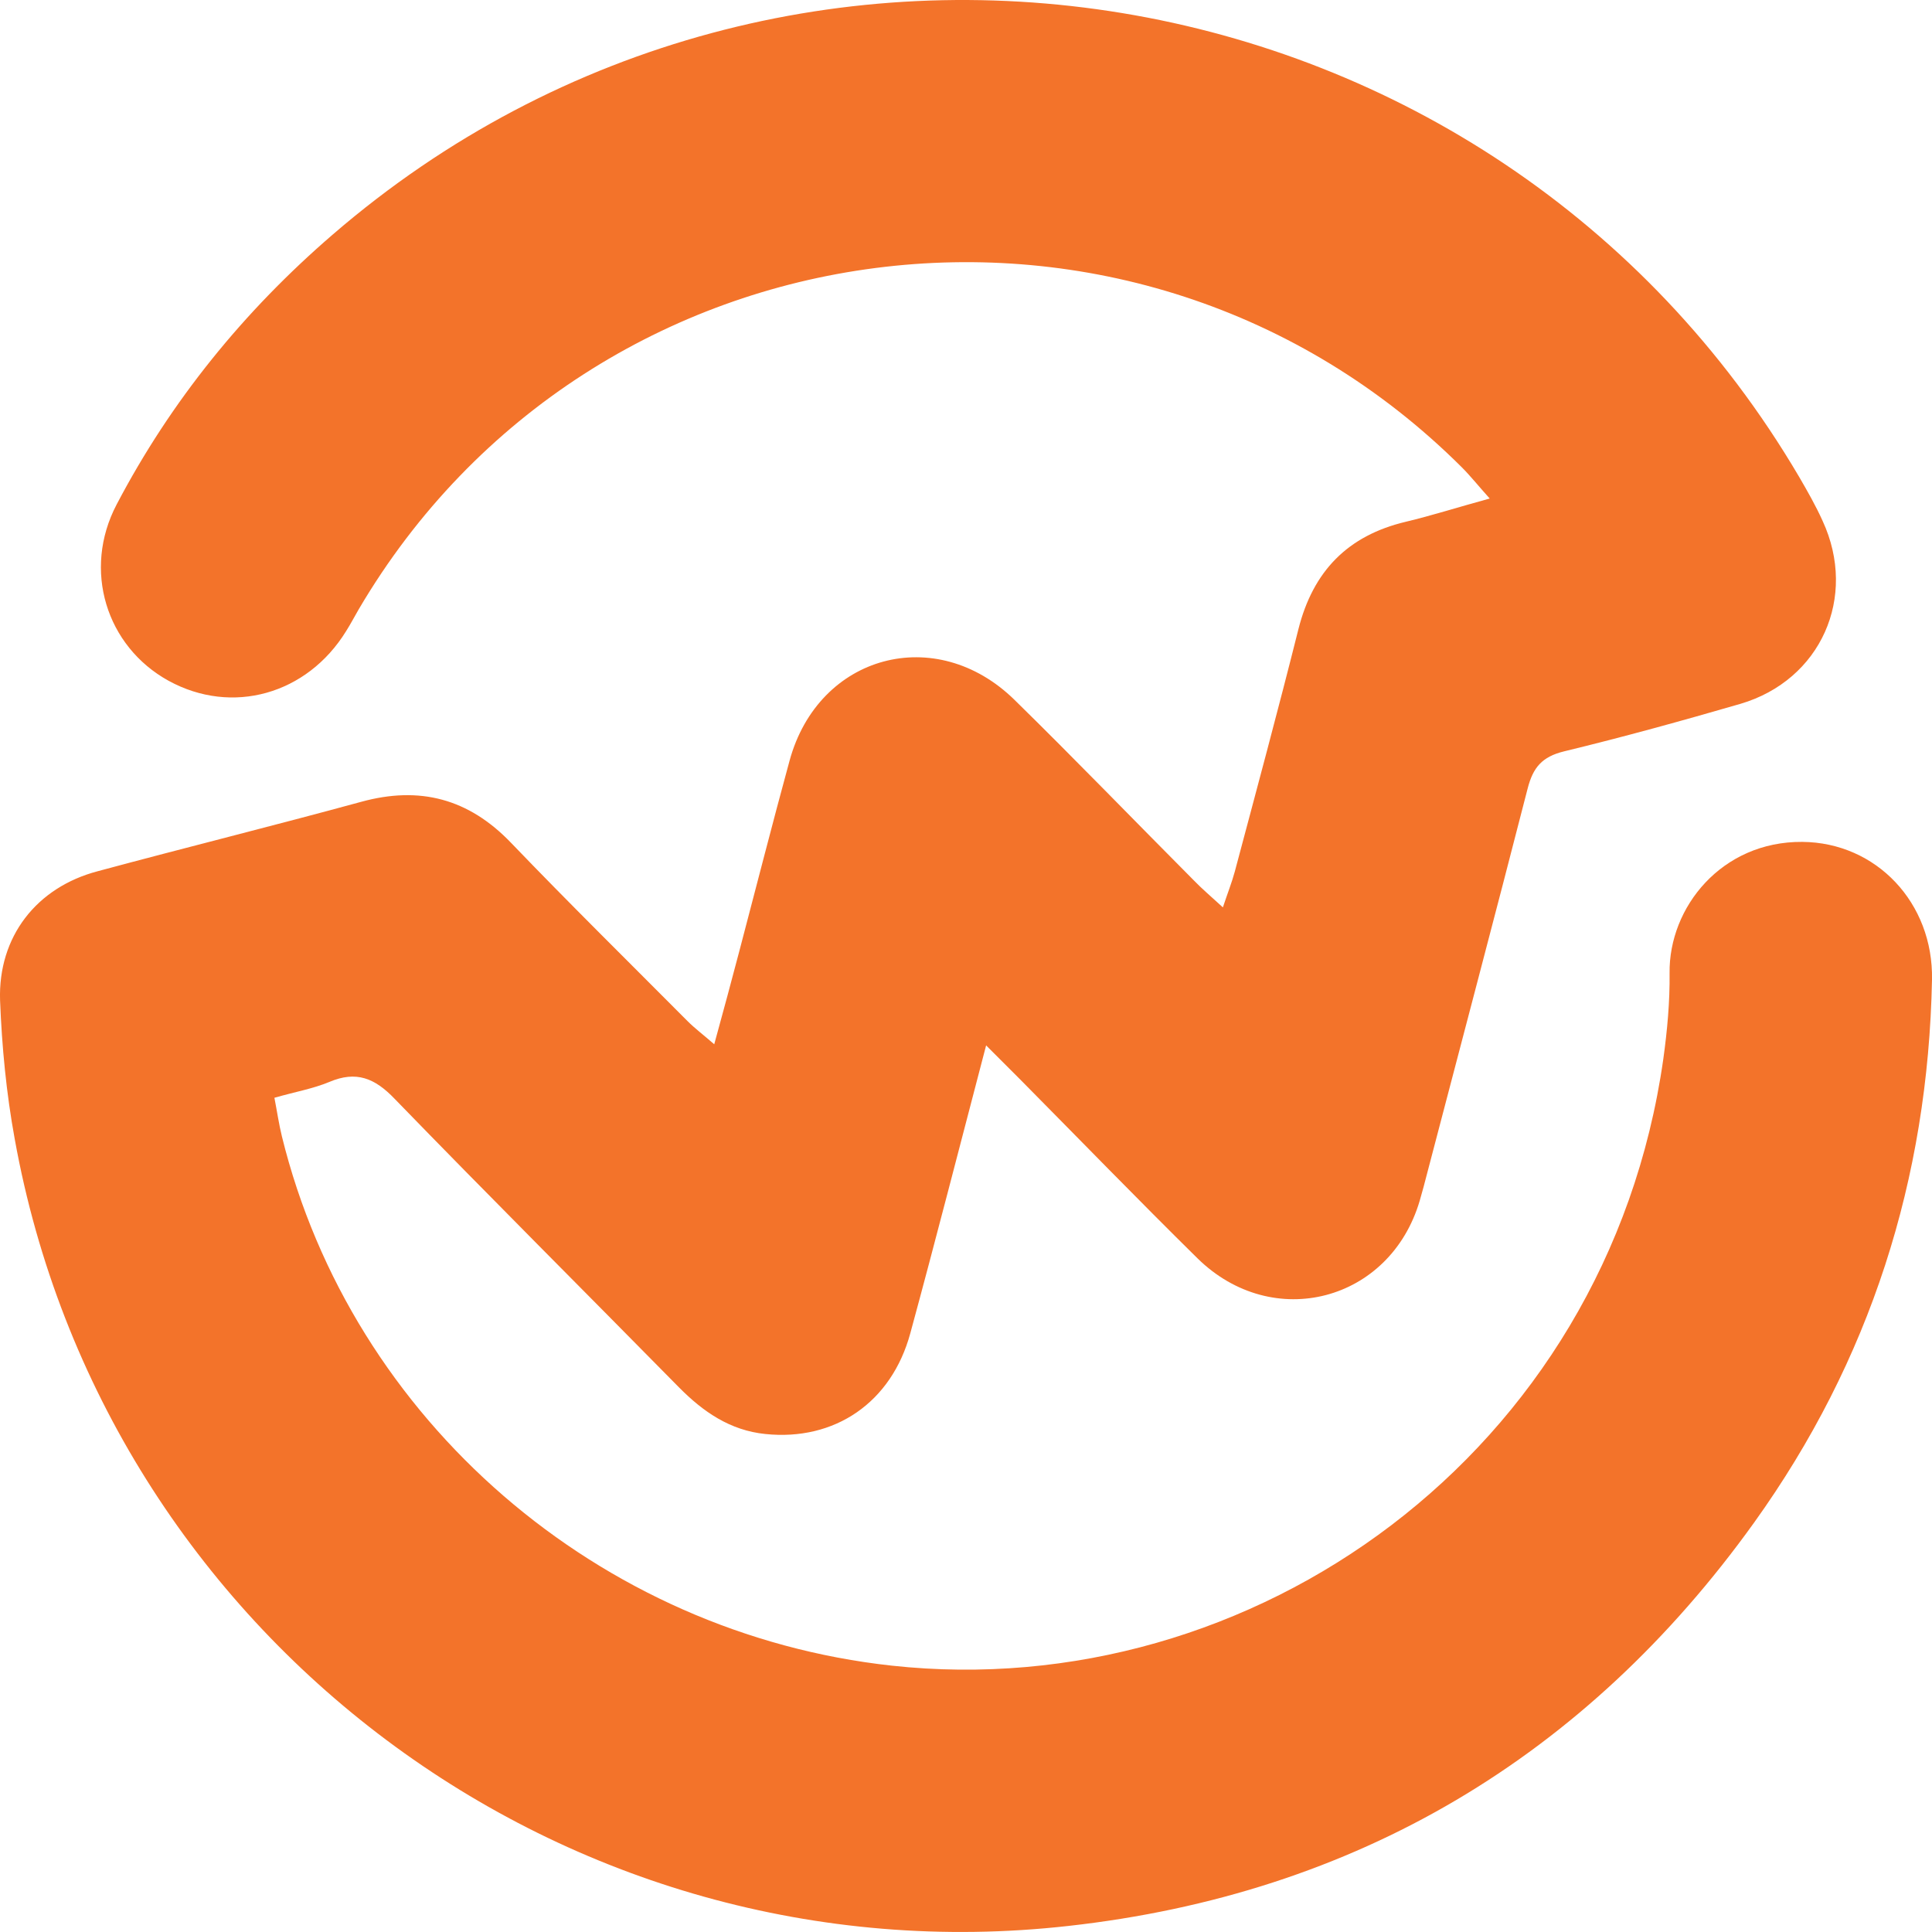 <svg width="29" height="29" viewBox="0 0 29 29" fill="none" xmlns="http://www.w3.org/2000/svg">
<path id="Vector" d="M14.803 15.688C14.404 17.209 14.045 18.613 13.664 20.013C13.381 21.054 12.529 21.633 11.488 21.525C10.959 21.471 10.556 21.193 10.192 20.825C8.77 19.38 7.335 17.949 5.926 16.496C5.626 16.182 5.348 16.069 4.944 16.24C4.697 16.343 4.433 16.388 4.119 16.478C4.159 16.684 4.186 16.872 4.231 17.056C5.281 21.328 8.995 24.522 13.386 25.002C18.786 25.59 24.124 21.826 24.967 15.895C25.026 15.468 25.066 15.038 25.061 14.607C25.048 13.62 25.842 12.628 27.053 12.637C28.165 12.646 29.022 13.553 29 14.706C28.941 17.698 28.071 20.426 26.331 22.853C23.801 26.379 20.347 28.429 16.037 28.909C8.488 29.757 1.567 24.562 0.221 17.097C0.095 16.41 0.028 15.71 0.001 15.015C-0.03 14.06 0.548 13.319 1.468 13.077C2.782 12.723 4.105 12.395 5.42 12.036C6.299 11.794 7.034 11.987 7.671 12.651C8.541 13.557 9.434 14.436 10.322 15.329C10.43 15.437 10.556 15.531 10.721 15.675C10.861 15.163 10.982 14.719 11.098 14.275C11.349 13.324 11.592 12.368 11.852 11.417C12.287 9.824 14.05 9.349 15.229 10.506C16.14 11.399 17.023 12.314 17.921 13.216C18.042 13.342 18.176 13.454 18.356 13.62C18.427 13.405 18.49 13.248 18.535 13.082C18.858 11.87 19.185 10.659 19.49 9.443C19.71 8.573 20.23 8.039 21.101 7.832C21.495 7.738 21.886 7.613 22.361 7.483C22.191 7.294 22.074 7.146 21.939 7.011C17.05 2.144 8.882 3.198 5.384 9.147C5.321 9.255 5.263 9.367 5.195 9.474C4.608 10.426 3.482 10.74 2.531 10.219C1.594 9.703 1.235 8.555 1.751 7.572C2.567 6.016 3.661 4.67 4.994 3.521C11.843 -2.392 22.415 -0.642 27.004 7.155C27.129 7.37 27.255 7.59 27.358 7.819C27.887 8.963 27.331 10.21 26.124 10.565C25.245 10.82 24.366 11.063 23.478 11.278C23.146 11.359 23.012 11.52 22.931 11.834C22.437 13.759 21.926 15.684 21.424 17.604C21.388 17.743 21.352 17.882 21.311 18.021C20.867 19.537 19.105 20 17.974 18.887C17.082 18.008 16.207 17.106 15.323 16.213C15.175 16.065 15.027 15.917 14.803 15.693V15.688Z" fill="#F3732A"/>
</svg>
